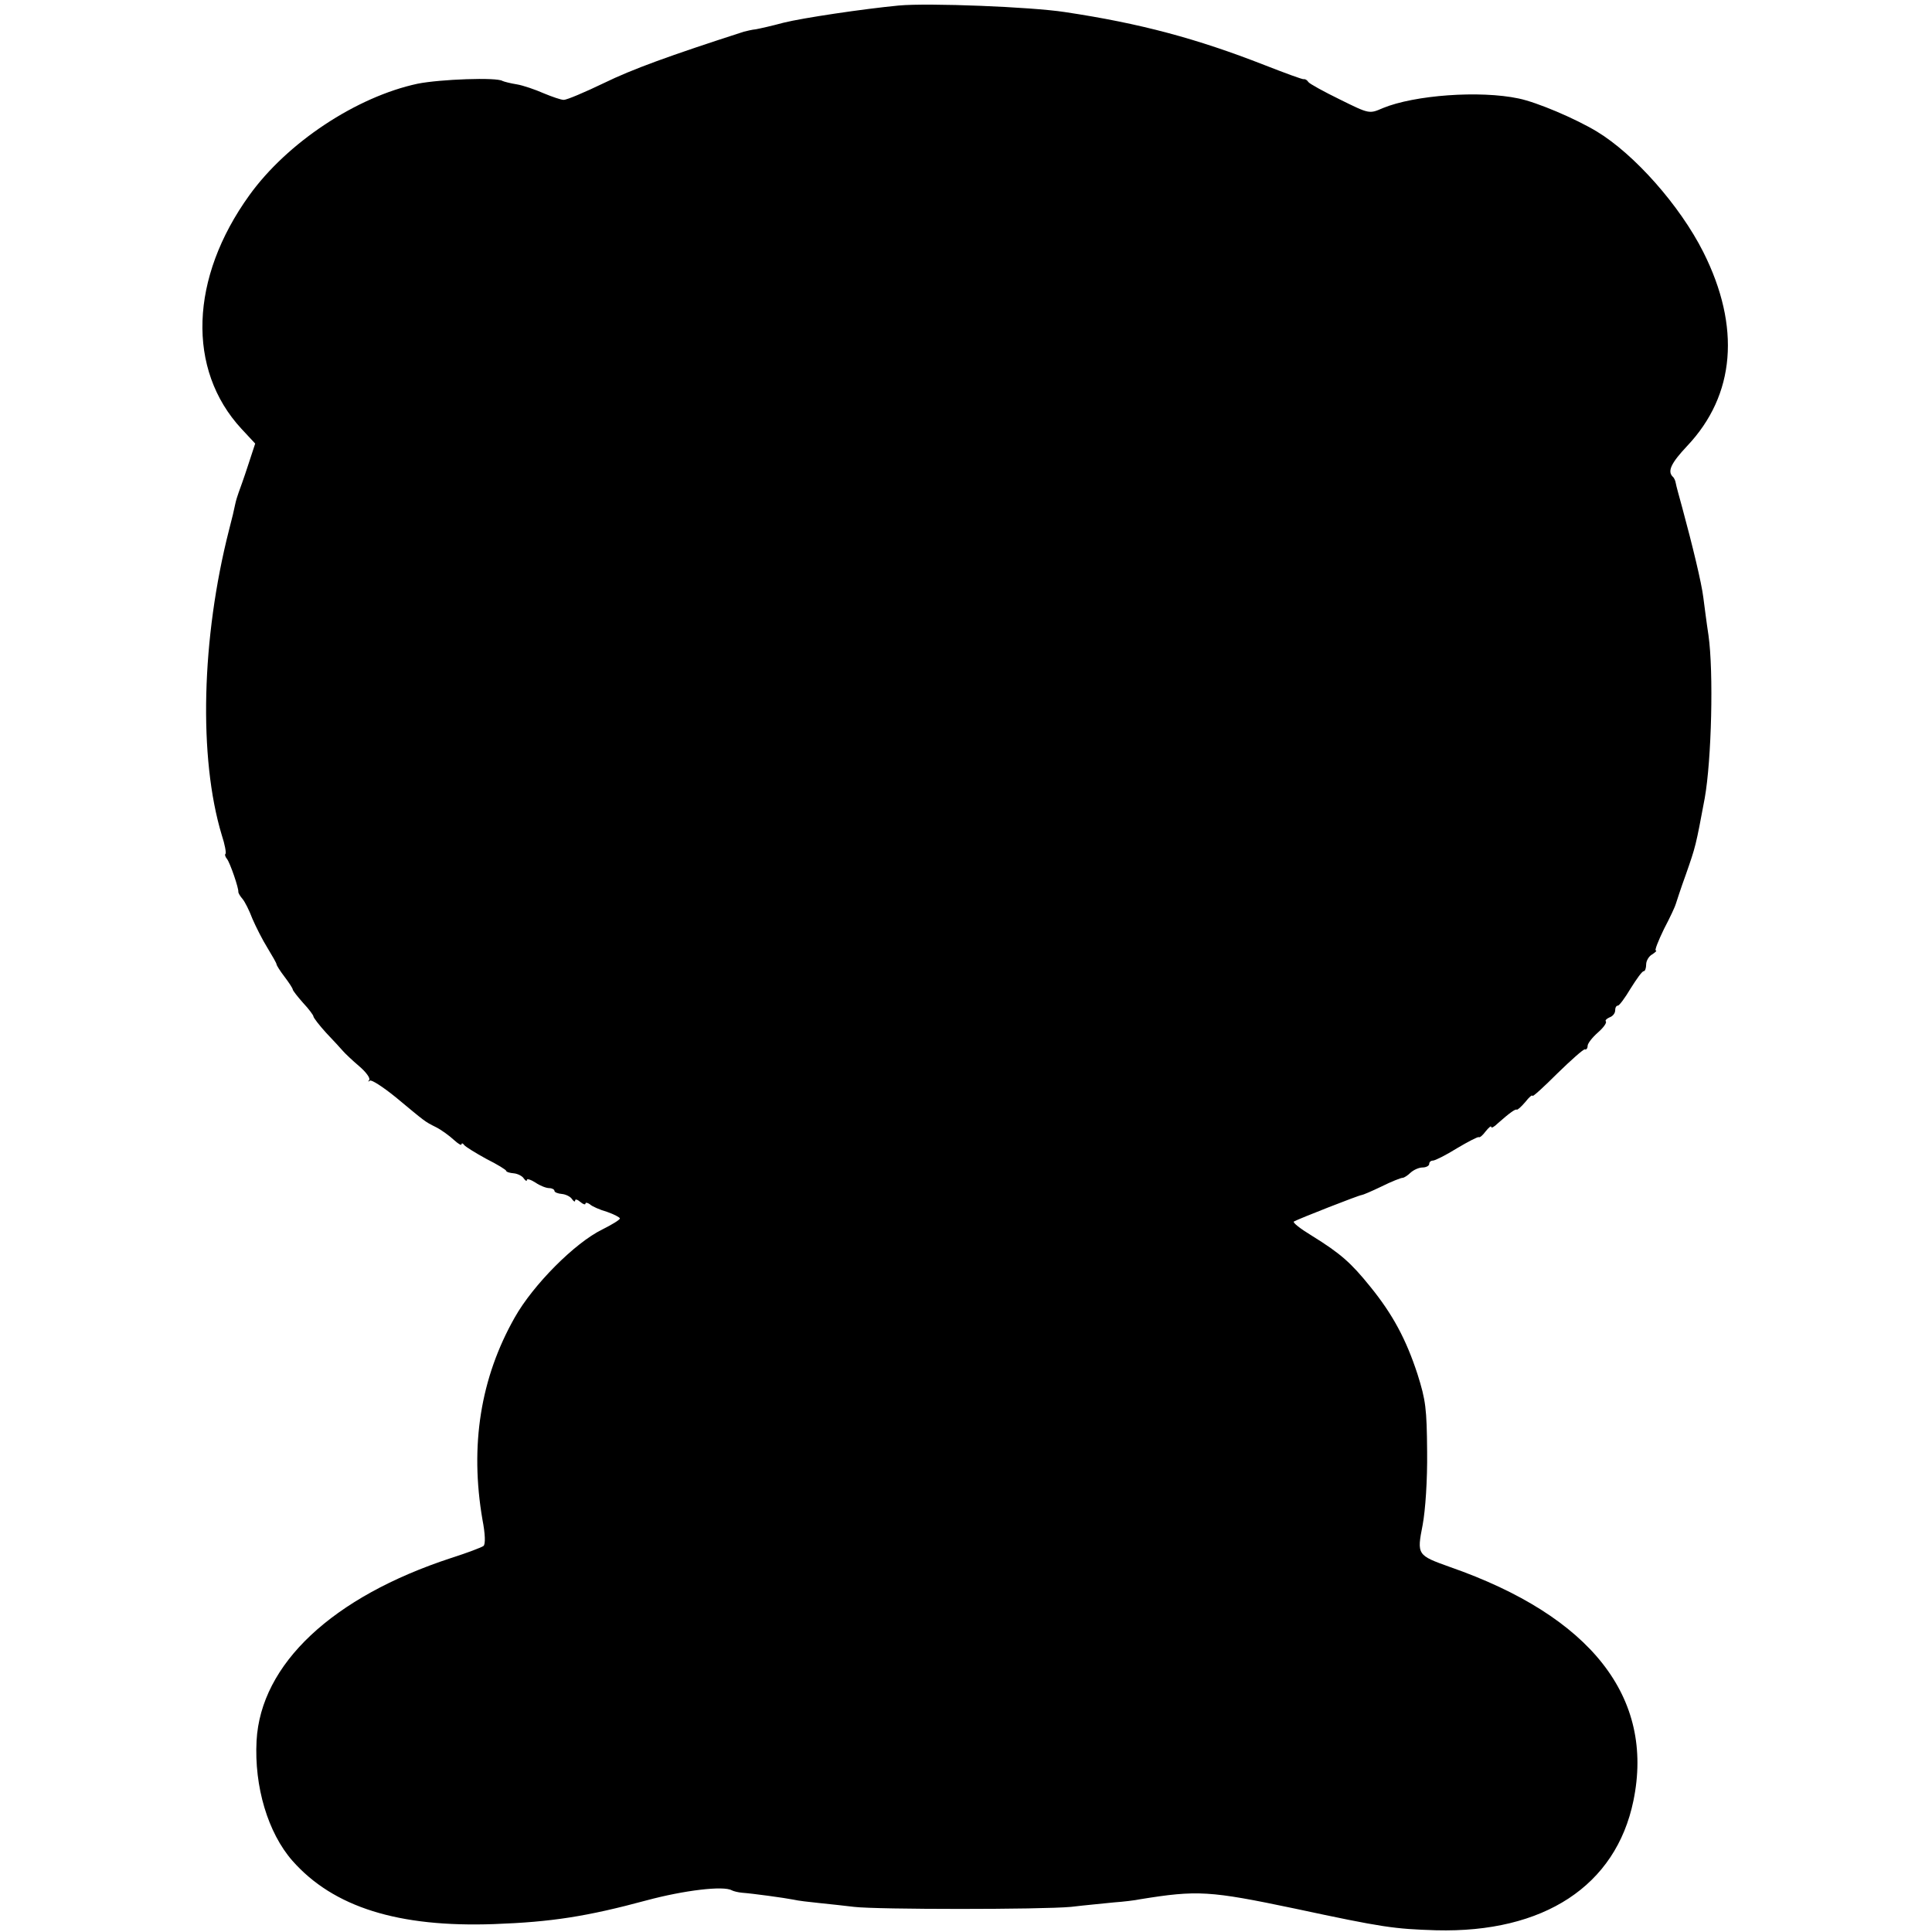 <?xml version="1.0" standalone="no"?>
<!DOCTYPE svg PUBLIC "-//W3C//DTD SVG 20010904//EN"
 "http://www.w3.org/TR/2001/REC-SVG-20010904/DTD/svg10.dtd">
<svg version="1.0" xmlns="http://www.w3.org/2000/svg"
 width="561pt" height="561pt" viewBox="0 0 561 561"
 preserveAspectRatio="xMidYMid meet">
<g transform="translate(0,561) scale(0.1,-0.1)"
fill="#000000" stroke="none">
<path d="M2610 5594 c-104 -10 -279 -36 -335 -50 -33 -9 -69 -17 -80 -19 -11
-1 -27 -5 -35 -7 -217 -70 -324 -109 -406 -149 -56 -27 -108 -49 -117 -49 -8
0 -34 9 -58 19 -25 11 -60 23 -78 26 -19 3 -38 8 -42 10 -17 11 -180 5 -246
-8 -178 -38 -379 -171 -489 -324 -173 -240 -182 -506 -23 -678 l40 -43 -21
-64 c-11 -34 -24 -70 -27 -78 -3 -8 -8 -24 -10 -34 -2 -11 -10 -45 -18 -75
-80 -314 -89 -661 -21 -886 9 -27 13 -51 11 -54 -3 -2 -1 -9 4 -15 9 -11 35
-87 33 -96 0 -3 5 -12 12 -20 7 -8 20 -34 29 -58 10 -23 29 -61 44 -85 14 -23
26 -44 26 -47 0 -3 10 -19 23 -36 13 -17 24 -34 24 -37 0 -3 14 -21 30 -39 17
-18 30 -36 30 -39 0 -4 17 -26 37 -48 21 -22 43 -46 49 -53 6 -7 27 -27 47
-44 20 -17 33 -35 29 -40 -4 -5 -3 -6 2 -2 4 4 38 -18 75 -48 87 -72 83 -70
117 -87 16 -8 39 -25 52 -37 12 -11 22 -17 22 -13 0 4 4 4 8 -2 4 -5 33 -23
64 -40 32 -16 58 -32 58 -35 0 -3 10 -6 22 -7 11 -1 25 -8 29 -15 5 -7 9 -9 9
-4 0 4 11 1 25 -8 13 -9 31 -16 40 -16 8 0 15 -4 15 -8 0 -4 10 -8 22 -9 11
-1 25 -8 29 -15 5 -7 9 -9 9 -4 0 5 7 3 15 -4 8 -7 15 -9 15 -5 0 4 6 3 13 -2
6 -6 29 -16 50 -22 20 -7 37 -16 37 -19 0 -4 -23 -18 -51 -32 -80 -39 -201
-161 -254 -255 -100 -176 -131 -373 -94 -588 8 -41 9 -71 3 -76 -5 -4 -47 -20
-94 -35 -345 -113 -553 -308 -565 -531 -7 -133 33 -267 104 -348 119 -135 308
-194 586 -184 166 6 269 22 443 69 108 29 223 43 247 29 6 -3 19 -6 30 -7 29
-2 124 -15 149 -20 12 -3 46 -7 76 -10 30 -3 75 -8 100 -11 67 -8 543 -8 630
0 41 5 98 10 125 13 28 2 61 6 75 9 167 27 202 25 450 -27 257 -55 287 -59
410 -63 313 -8 522 129 573 376 62 300 -123 536 -533 679 -95 34 -96 35 -79
122 8 43 14 130 13 213 -1 125 -4 149 -28 225 -33 101 -72 174 -138 255 -55
68 -85 95 -169 147 -33 20 -56 38 -52 41 14 8 190 77 197 77 3 0 29 11 58 25
28 14 56 25 61 25 4 0 15 7 23 15 9 8 24 15 35 15 10 0 19 5 19 10 0 6 5 10
11 10 6 0 38 16 70 36 32 19 61 34 63 32 3 -2 12 6 20 17 9 11 16 17 16 13 0
-5 9 0 19 10 35 31 51 42 55 40 2 -2 13 8 25 22 11 14 20 22 21 18 0 -4 32 25
72 65 40 39 76 71 80 70 4 -2 8 3 8 10 0 7 13 24 30 39 16 14 26 28 23 32 -3
3 2 8 11 12 9 3 16 12 16 20 0 8 3 14 8 14 4 0 21 23 37 50 17 27 33 50 38 50
4 0 7 9 7 20 0 10 8 24 18 29 9 6 14 11 10 11 -4 0 7 28 24 63 18 34 33 67 34
72 2 6 14 44 29 85 29 83 29 83 55 222 20 112 26 367 11 473 -6 39 -12 88 -15
110 -5 42 -32 153 -61 260 -9 33 -18 65 -19 72 -1 7 -5 16 -9 19 -16 16 -4 40
42 89 140 148 156 346 47 563 -68 135 -200 284 -309 350 -63 38 -174 85 -227
96 -113 24 -303 10 -395 -28 -39 -17 -39 -17 -124 25 -47 23 -89 46 -92 51 -3
5 -9 9 -13 8 -4 -1 -55 18 -114 41 -197 77 -360 121 -580 154 -97 15 -396 27
-482 19z"/>
</g>
</svg>
